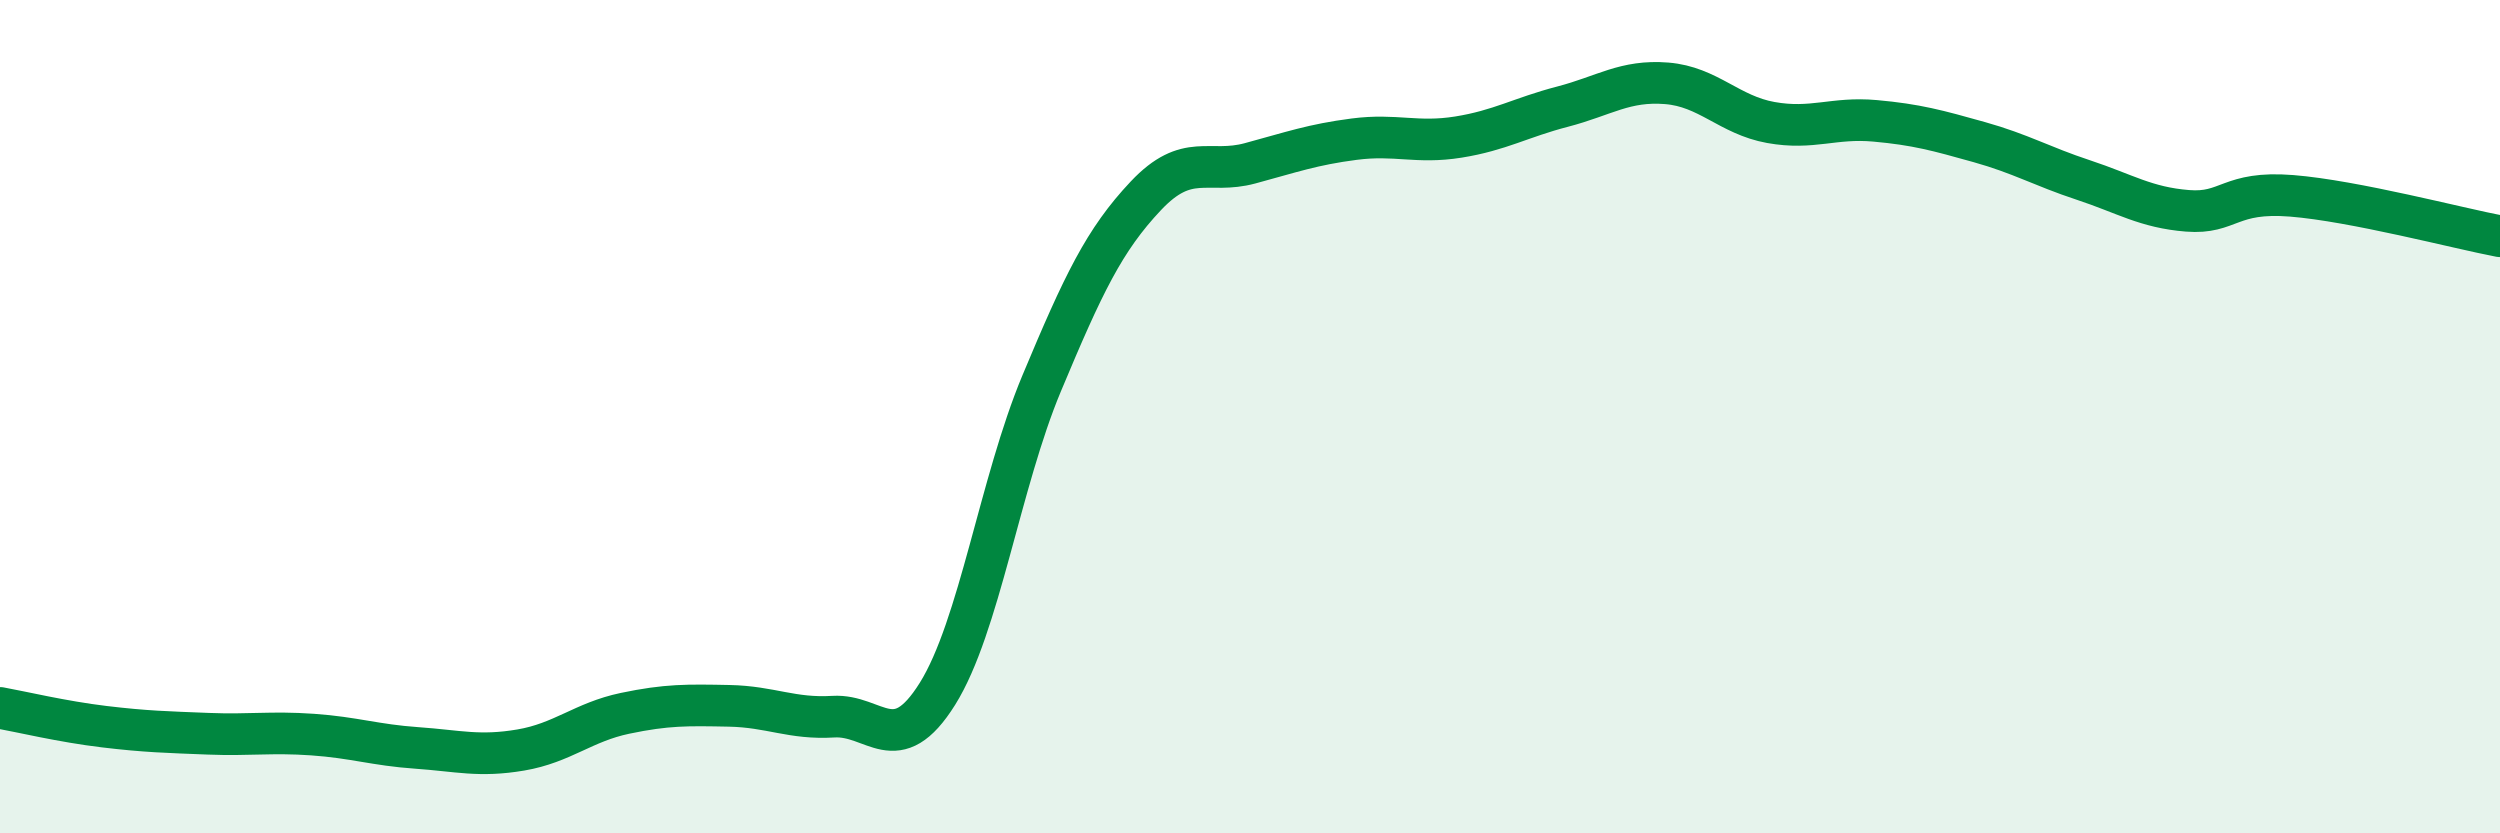 
    <svg width="60" height="20" viewBox="0 0 60 20" xmlns="http://www.w3.org/2000/svg">
      <path
        d="M 0,16.99 C 0.5,17.08 1.5,17.32 2.5,17.44 C 3.5,17.56 4,17.57 5,17.61 C 6,17.65 6.5,17.56 7.5,17.63 C 8.5,17.7 9,17.88 10,17.95 C 11,18.02 11.5,18.17 12.5,18 C 13.5,17.83 14,17.33 15,17.12 C 16,16.91 16.5,16.92 17.5,16.94 C 18.5,16.96 19,17.26 20,17.2 C 21,17.14 21.5,18.25 22.5,16.65 C 23.5,15.05 24,11.59 25,9.2 C 26,6.81 26.5,5.76 27.5,4.7 C 28.5,3.64 29,4.19 30,3.92 C 31,3.65 31.5,3.47 32.5,3.34 C 33.5,3.21 34,3.45 35,3.29 C 36,3.13 36.5,2.82 37.5,2.56 C 38.5,2.3 39,1.92 40,2 C 41,2.08 41.5,2.76 42.5,2.94 C 43.5,3.12 44,2.81 45,2.9 C 46,2.99 46.5,3.13 47.5,3.41 C 48.5,3.69 49,3.99 50,4.32 C 51,4.65 51.5,4.98 52.5,5.06 C 53.5,5.14 53.5,4.58 55,4.7 C 56.5,4.82 59,5.48 60,5.67L60 20L0 20Z"
        fill="#008740"
        opacity="0.1"
        stroke-linecap="round"
        stroke-linejoin="round"
      />
      <path
        d="M 0,16.99 C 0.5,17.08 1.5,17.32 2.5,17.44 C 3.5,17.56 4,17.57 5,17.61 C 6,17.65 6.5,17.56 7.5,17.63 C 8.5,17.7 9,17.88 10,17.95 C 11,18.02 11.5,18.17 12.5,18 C 13.5,17.83 14,17.33 15,17.12 C 16,16.91 16.5,16.92 17.5,16.94 C 18.5,16.96 19,17.26 20,17.2 C 21,17.14 21.5,18.25 22.5,16.65 C 23.5,15.05 24,11.59 25,9.2 C 26,6.81 26.5,5.76 27.5,4.7 C 28.5,3.64 29,4.19 30,3.92 C 31,3.65 31.5,3.47 32.5,3.34 C 33.5,3.21 34,3.45 35,3.29 C 36,3.13 36.5,2.82 37.5,2.56 C 38.5,2.3 39,1.92 40,2 C 41,2.08 41.5,2.76 42.5,2.94 C 43.5,3.12 44,2.81 45,2.9 C 46,2.99 46.5,3.13 47.5,3.41 C 48.5,3.69 49,3.99 50,4.32 C 51,4.65 51.5,4.98 52.5,5.06 C 53.5,5.14 53.5,4.58 55,4.7 C 56.5,4.82 59,5.48 60,5.67"
        stroke="#008740"
        stroke-width="1"
        fill="none"
        stroke-linecap="round"
        stroke-linejoin="round"
      />
    </svg>
  
